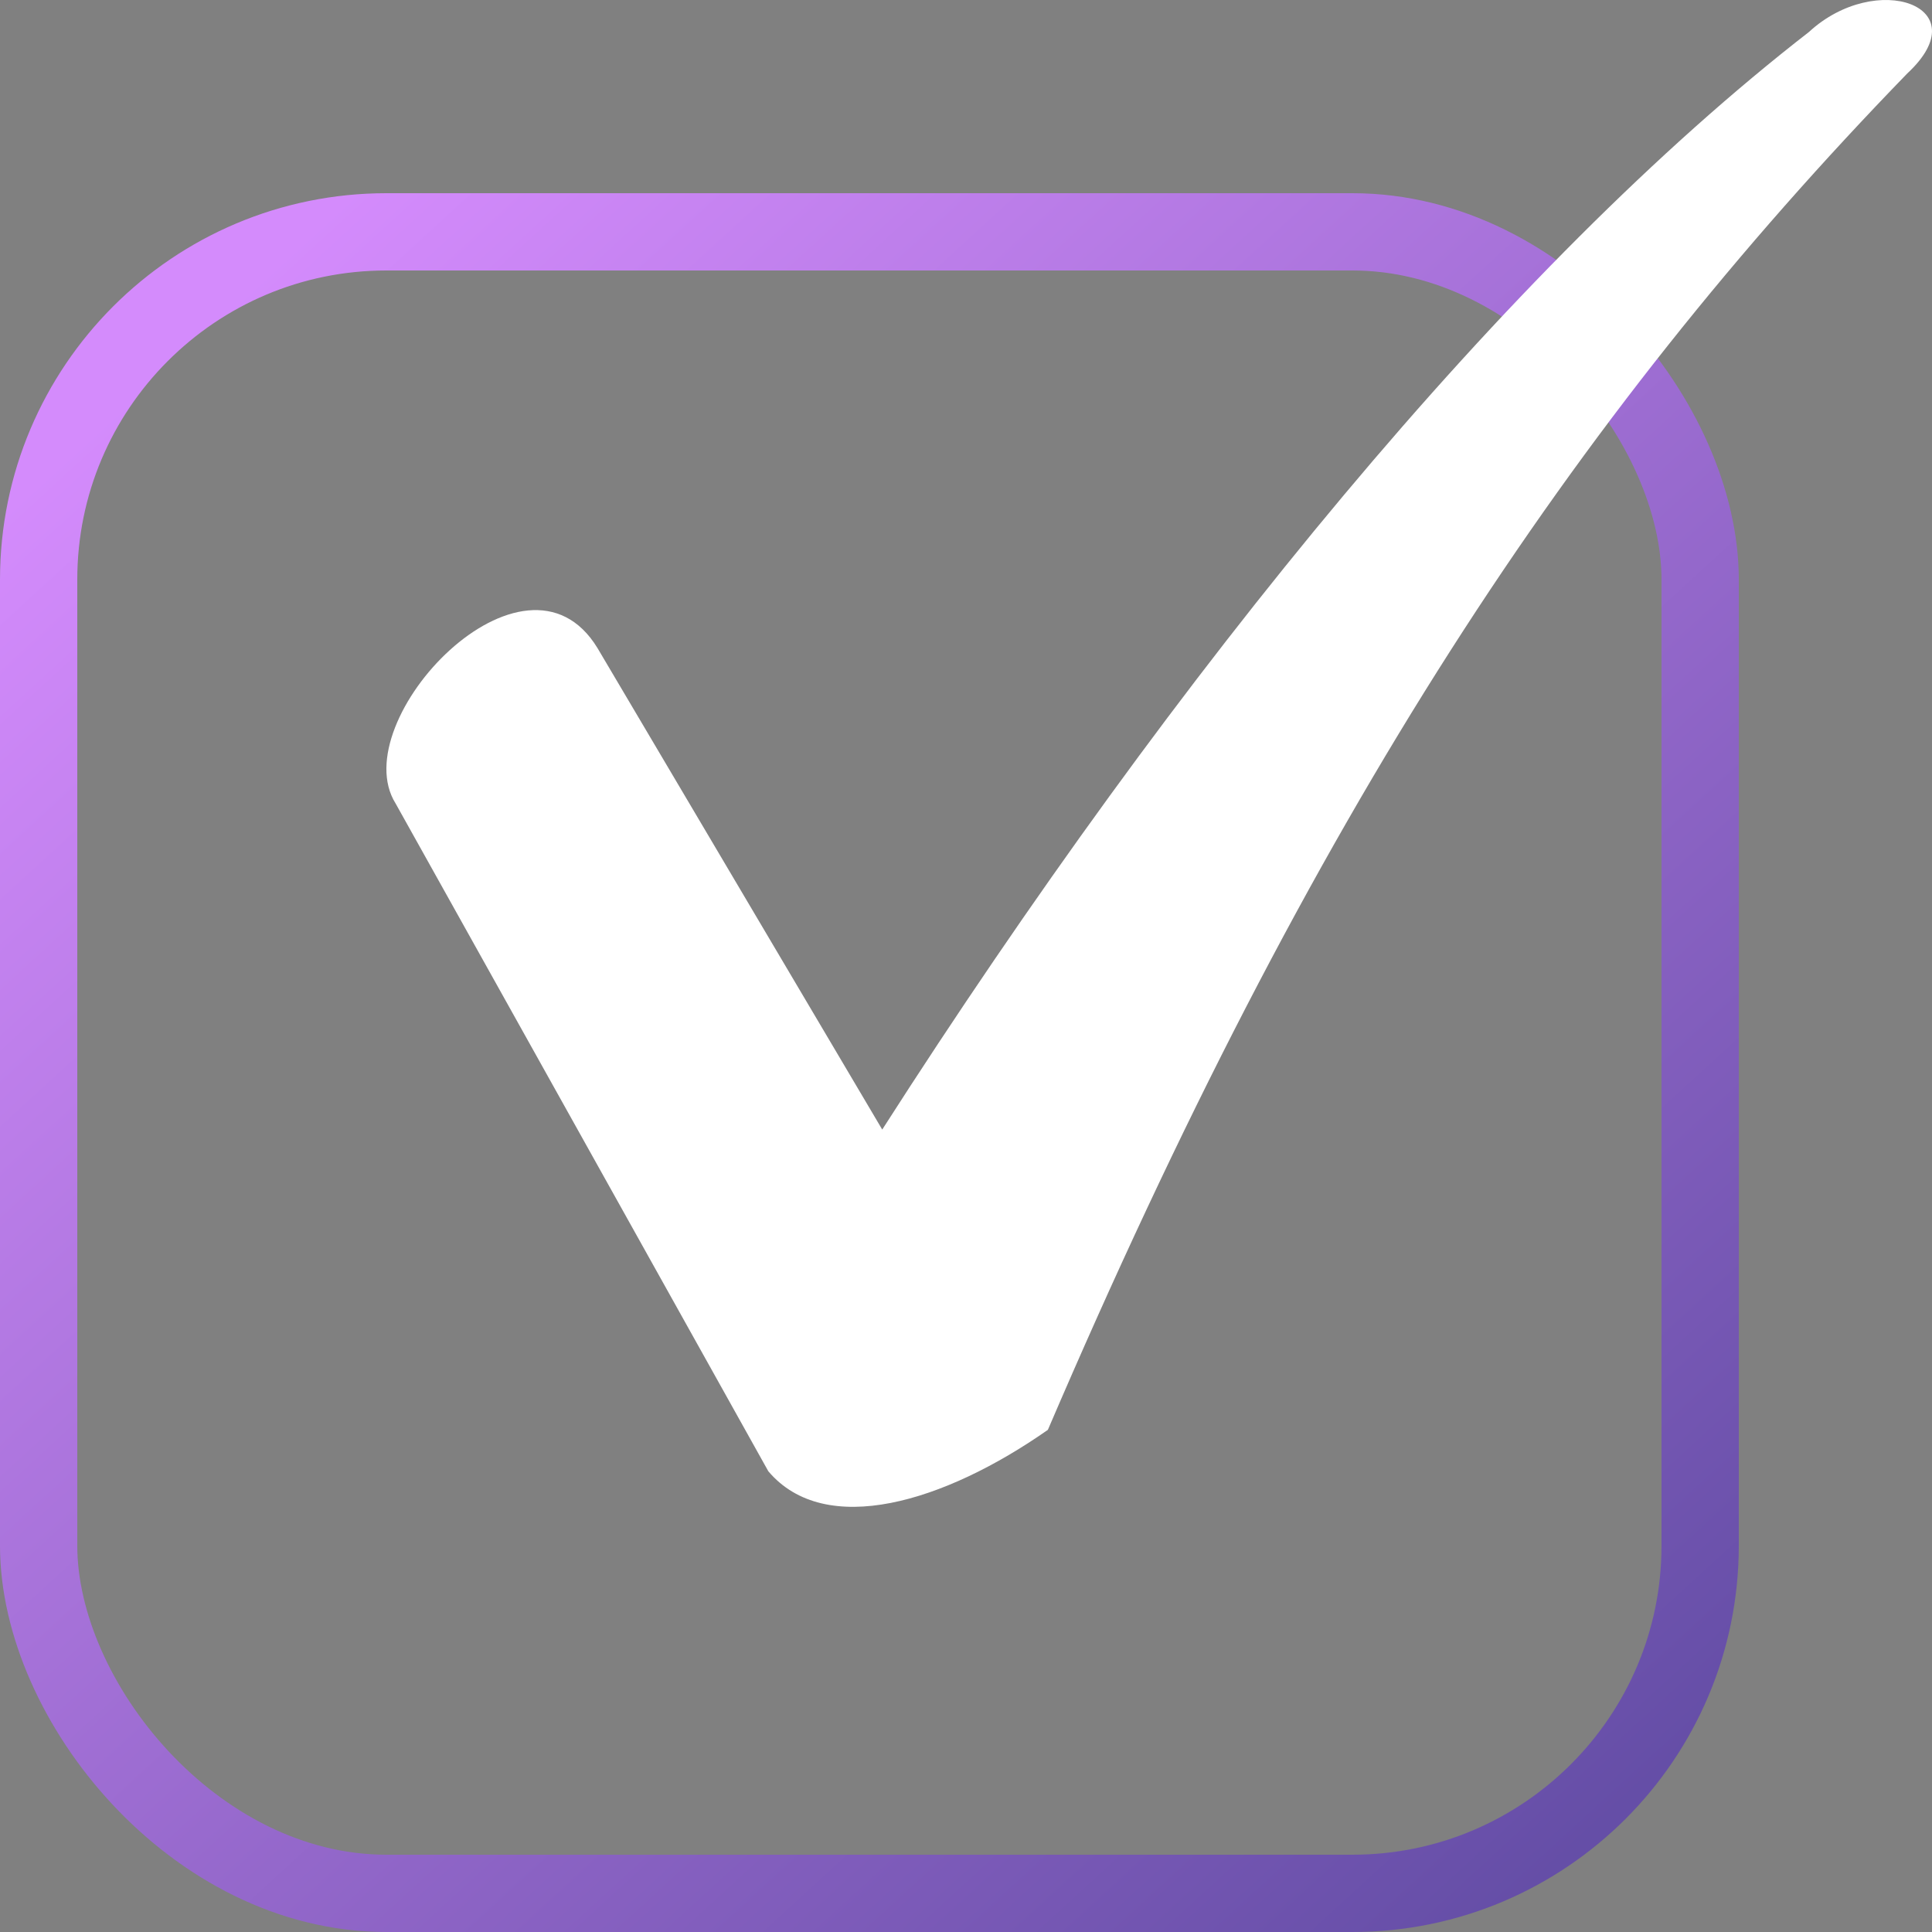 <?xml version="1.0" encoding="UTF-8"?> <svg xmlns="http://www.w3.org/2000/svg" width="50" height="50" viewBox="0 0 50 50" fill="none"><rect x="0" y="0" width="50" height="50" fill="#808080" stroke="none"/><rect x="1" y="6" width="43" height="43" rx="9" stroke="url(#paint0_linear_2129_162)" stroke-width="2"></rect><path d="M15.463 16.772L22.832 29.233C30.469 17.308 39.044 6.857 46.815 0.828C48.557 -0.78 51.236 0.158 49.361 1.9C40.652 10.877 33.953 21.06 27.119 37.004C24.44 38.88 21.358 39.817 19.884 38.076L10.237 20.792C8.897 18.648 13.587 13.69 15.463 16.772Z" fill="white"></path><defs><linearGradient id="paint0_linear_2129_162" x1="-2.189" y1="15.239" x2="58.932" y2="81.925" gradientUnits="userSpaceOnUse"><stop stop-color="#D48BFC"></stop><stop offset="1" stop-color="#17236B"></stop></linearGradient></defs></svg> 